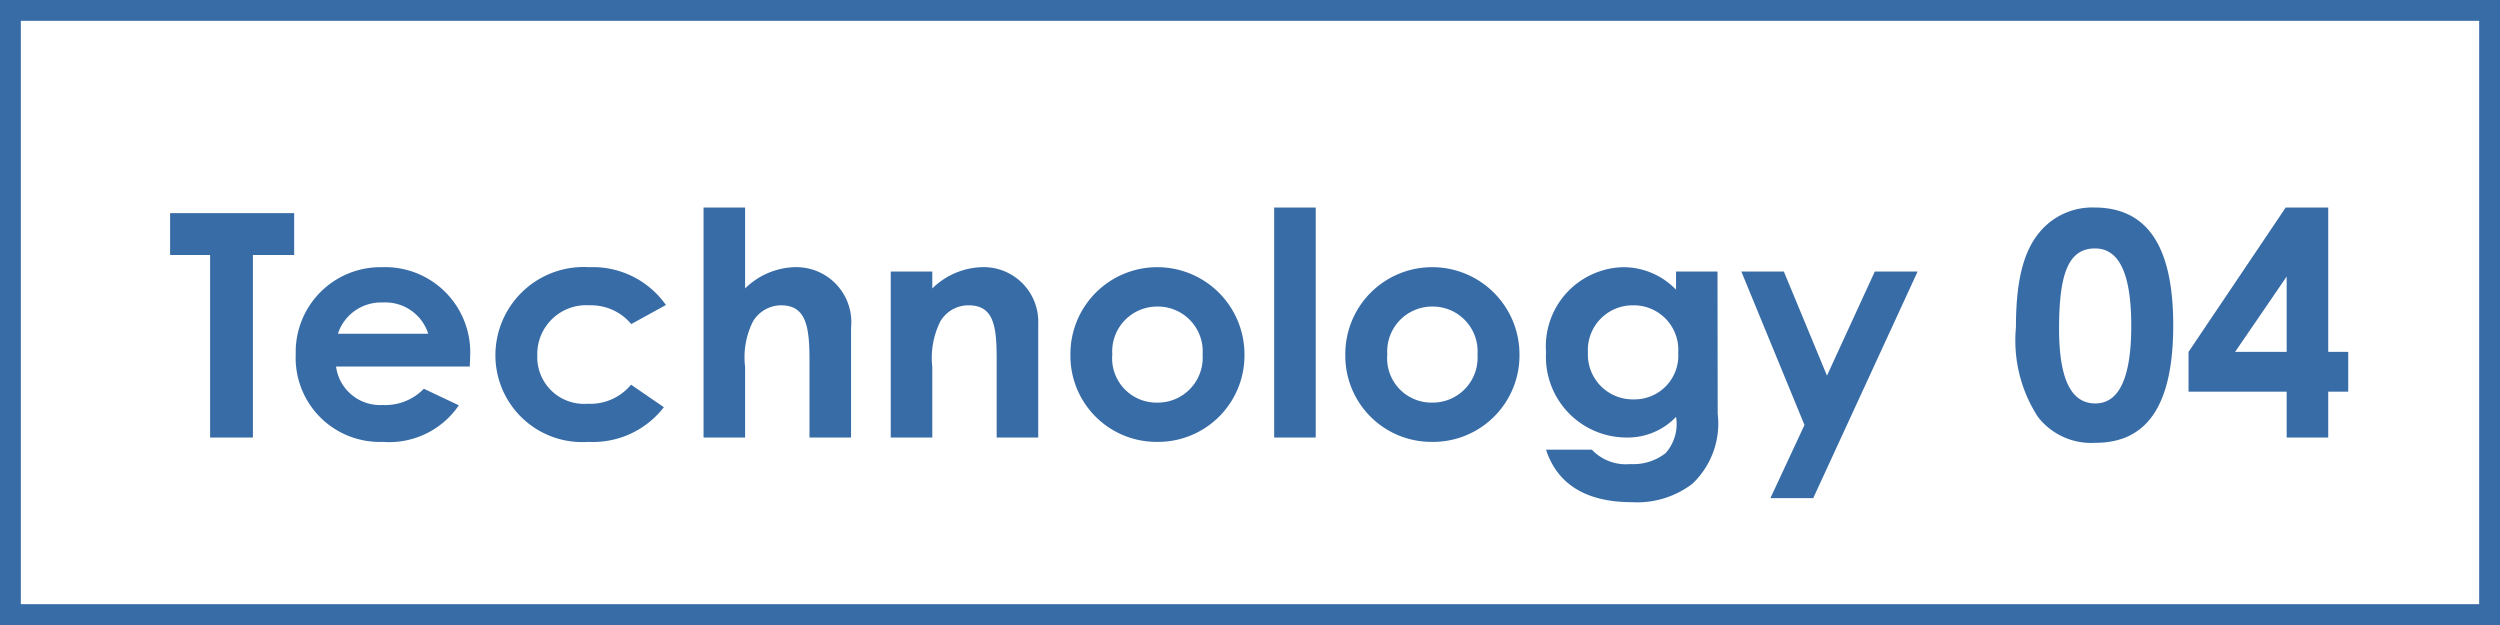 <?xml version="1.0" encoding="UTF-8"?><svg xmlns="http://www.w3.org/2000/svg" width="120" height="30" viewBox="0 0 120 30"><g transform="translate(-346 -2908)"><g transform="translate(-432 749)"><path d="M1,1V29H119V1H1M0,0H120V30H0Z" transform="translate(778 2159)" fill="#386ca7"/><path d="M.165-8.76h1.92V0H4.14V-8.76H6.12v-2.01H.165Zm12.18,6.42a2.578,2.578,0,0,1-1.98.78A2.132,2.132,0,0,1,8.13-3.405h6.42c0-.18.015-.27.015-.45a4.087,4.087,0,0,0-4.23-4.32A4.071,4.071,0,0,0,6.195-3.99a4.033,4.033,0,0,0,4.17,4.2,4.049,4.049,0,0,0,3.66-1.755ZM8.22-4.98a2.174,2.174,0,0,1,2.145-1.5,2.157,2.157,0,0,1,2.19,1.5ZM22.29-2.535A2.533,2.533,0,0,1,20.2-1.62,2.242,2.242,0,0,1,17.79-3.93,2.348,2.348,0,0,1,20.3-6.345a2.508,2.508,0,0,1,2,.9l1.665-.915A4.292,4.292,0,0,0,20.28-8.175a4.236,4.236,0,0,0-4.5,4.215A4.167,4.167,0,0,0,20.25.21a4.292,4.292,0,0,0,3.615-1.665ZM25.77,0h1.995V-3.39a3.831,3.831,0,0,1,.375-2.175,1.579,1.579,0,0,1,1.35-.78c1.17,0,1.365.96,1.365,2.58V0H32.85V-5.265a2.641,2.641,0,0,0-2.73-2.91,3.534,3.534,0,0,0-2.355,1.02V-11.04H25.77ZM36.75-7.965H34.755V0H36.75V-3.39a3.909,3.909,0,0,1,.39-2.19,1.564,1.564,0,0,1,1.35-.765c1.215,0,1.35,1.005,1.35,2.58V0h1.995V-5.445a2.621,2.621,0,0,0-2.73-2.73,3.547,3.547,0,0,0-2.355,1.02Zm10.755-.21a4.168,4.168,0,0,0-4.125,4.2A4.13,4.13,0,0,0,47.52.21a4.149,4.149,0,0,0,4.215-4.2A4.187,4.187,0,0,0,47.505-8.175Zm.03,1.89a2.152,2.152,0,0,1,2.19,2.31,2.156,2.156,0,0,1-2.19,2.3A2.126,2.126,0,0,1,45.39-3.99,2.155,2.155,0,0,1,47.535-6.285ZM53.16,0h1.995V-11.04H53.16ZM60.7-8.175a4.168,4.168,0,0,0-4.125,4.2A4.13,4.13,0,0,0,60.72.21a4.149,4.149,0,0,0,4.215-4.2A4.187,4.187,0,0,0,60.7-8.175Zm.03,1.89a2.152,2.152,0,0,1,2.19,2.31,2.156,2.156,0,0,1-2.19,2.3A2.126,2.126,0,0,1,58.59-3.99,2.155,2.155,0,0,1,60.735-6.285Zm13.71-1.68H72.45v.87a3.513,3.513,0,0,0-2.52-1.08A3.8,3.8,0,0,0,66.21-4.1,3.871,3.871,0,0,0,70.035,0,3.209,3.209,0,0,0,72.45-.99a2.1,2.1,0,0,1-.5,1.74,2.515,2.515,0,0,1-1.695.525,2.245,2.245,0,0,1-1.845-.69h-2.2c.54,1.665,1.935,2.52,4.125,2.52a4.365,4.365,0,0,0,2.9-.885,3.982,3.982,0,0,0,1.215-3.36ZM70.38-6.345a2.139,2.139,0,0,1,2.175,2.28A2.1,2.1,0,0,1,70.41-1.83a2.152,2.152,0,0,1-2.19-2.25A2.148,2.148,0,0,1,70.38-6.345ZM78.615-.6,76.98,2.91h2.055l5.01-10.875H81.99L79.695-2.97l-2.07-4.995h-2.04Zm13.9-10.44a3.283,3.283,0,0,0-2.64,1.215c-.81.99-1.11,2.475-1.11,4.545A6.733,6.733,0,0,0,89.82-.99,3.234,3.234,0,0,0,92.58.255c2.52,0,3.735-1.86,3.735-5.64S95.085-11.04,92.52-11.04Zm.045,1.965c1.17,0,1.74,1.23,1.74,3.72s-.585,3.72-1.725,3.72c-1.185,0-1.74-1.215-1.74-3.6C90.84-7.785,91.245-9.075,92.565-9.075ZM97.05-4.11V-2.2h4.71V0h1.995V-2.2h.96V-4.11h-.96v-6.93h-2.04Zm2.235,0,2.475-3.615V-4.11Z" transform="translate(786 2180)" fill="#386ca7"/></g></g></svg>